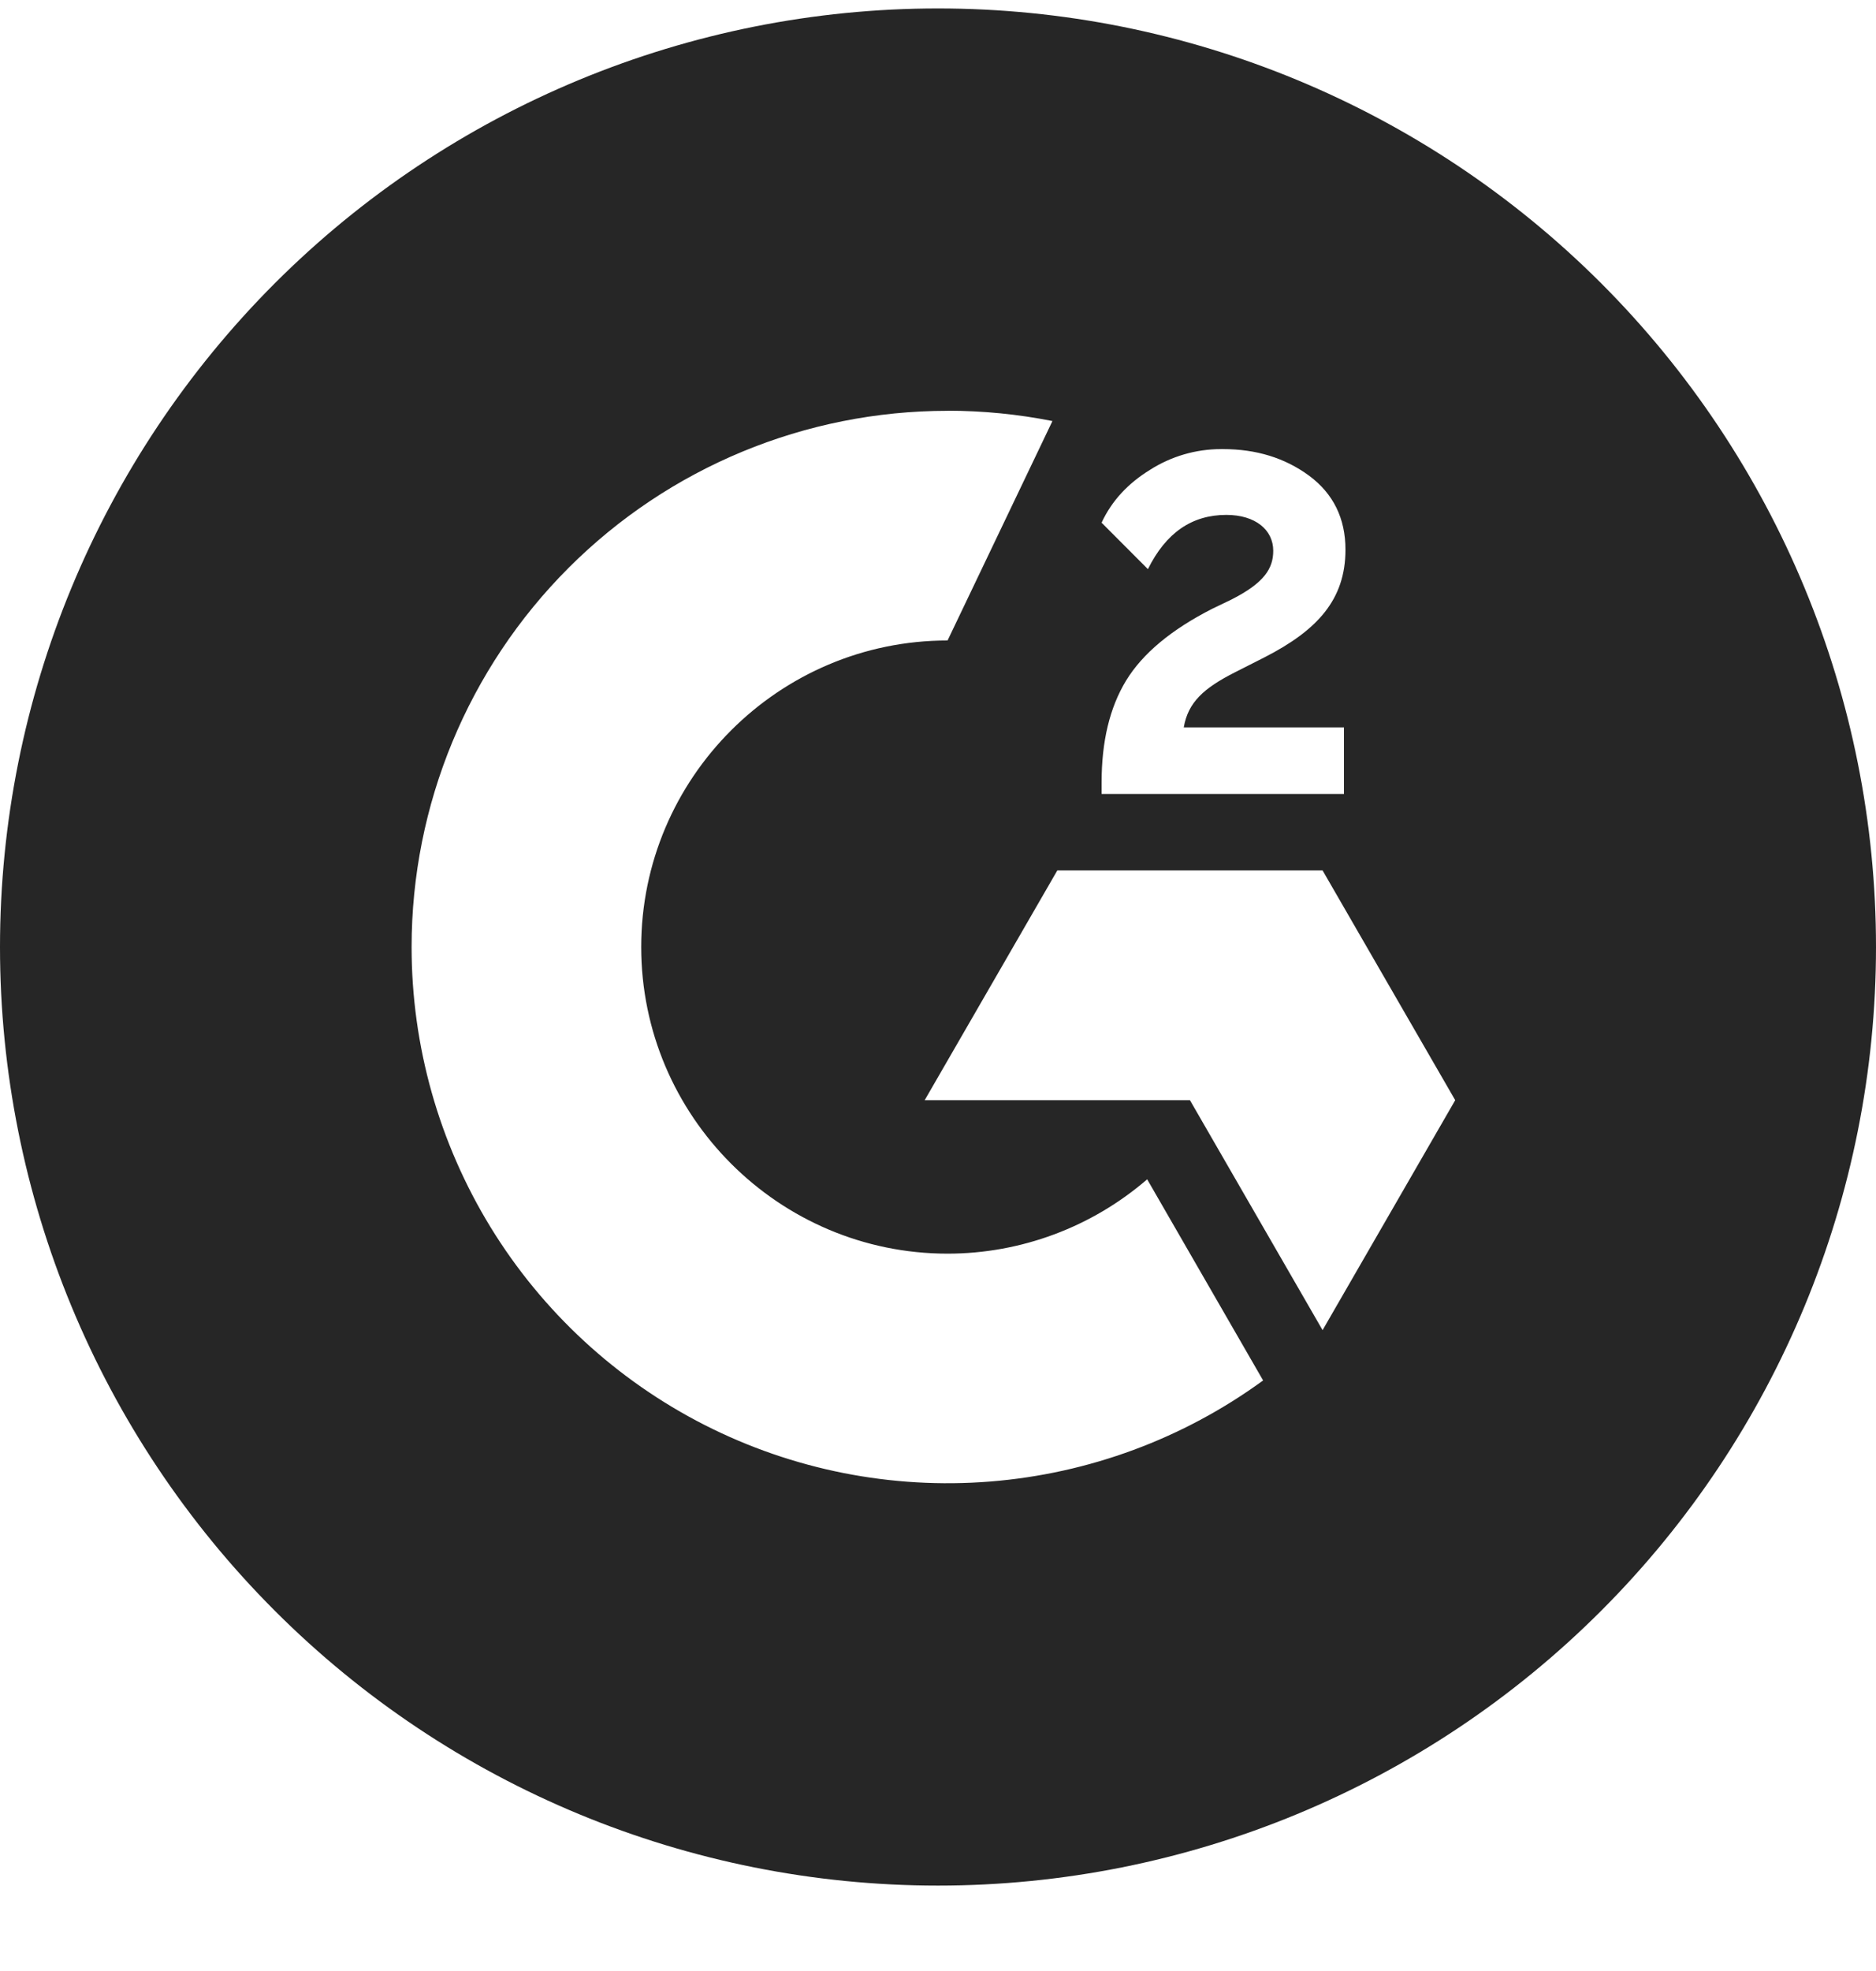 <svg width="20" height="21" viewBox="0 0 20 21" fill="none" xmlns="http://www.w3.org/2000/svg">
<g clip-path="url(#clip0_413_2733)">
<path d="M10 0.09C7.348 0.09 4.804 1.144 2.929 3.019C1.054 4.895 0 7.438 0 10.09C0 12.742 1.054 15.286 2.929 17.161C4.804 19.037 7.348 20.09 10 20.09C12.652 20.09 15.196 19.037 17.071 17.161C18.946 15.286 20 12.742 20 10.09C20 7.438 18.946 4.895 17.071 3.019C15.196 1.144 12.652 0.09 10 0.09V0.09ZM10.102 4.376C10.477 4.376 10.852 4.413 11.22 4.486L10.102 6.824C8.302 6.824 6.836 8.29 6.836 10.09C6.836 11.89 8.303 13.357 10.102 13.357C10.883 13.357 11.639 13.075 12.23 12.565L13.466 14.708C12.614 15.329 11.607 15.701 10.556 15.785C9.505 15.869 8.451 15.66 7.511 15.182C6.572 14.704 5.783 13.976 5.231 13.077C4.68 12.178 4.388 11.145 4.388 10.09C4.388 8.575 4.99 7.122 6.062 6.05C7.133 4.979 8.586 4.377 10.102 4.377V4.376ZM13.017 4.785C13.024 4.784 13.031 4.784 13.038 4.785C13.394 4.785 13.698 4.879 13.956 5.068C14.214 5.259 14.344 5.523 14.344 5.856C14.344 6.389 14.044 6.715 13.482 7.003L13.168 7.162C12.832 7.332 12.666 7.483 12.62 7.75H14.328V8.459H11.744V8.339C11.744 7.9 11.83 7.539 12.006 7.25C12.182 6.963 12.486 6.709 12.924 6.486L13.126 6.389C13.482 6.209 13.574 6.054 13.574 5.868C13.574 5.646 13.384 5.486 13.074 5.486C12.707 5.486 12.43 5.676 12.238 6.064L11.744 5.569C11.852 5.336 12.026 5.15 12.26 5.006C12.486 4.862 12.748 4.785 13.017 4.785ZM11.272 9.274H14.1L15.514 11.722L14.1 14.172L12.686 11.722H9.858L11.272 9.274Z" fill="#262626"/>
</g>
<defs>
<clipPath id="clip0_413_2733">
<rect width="20" height="20" fill="white" transform="translate(0 0.09)"/>
</clipPath>
</defs>
</svg>
